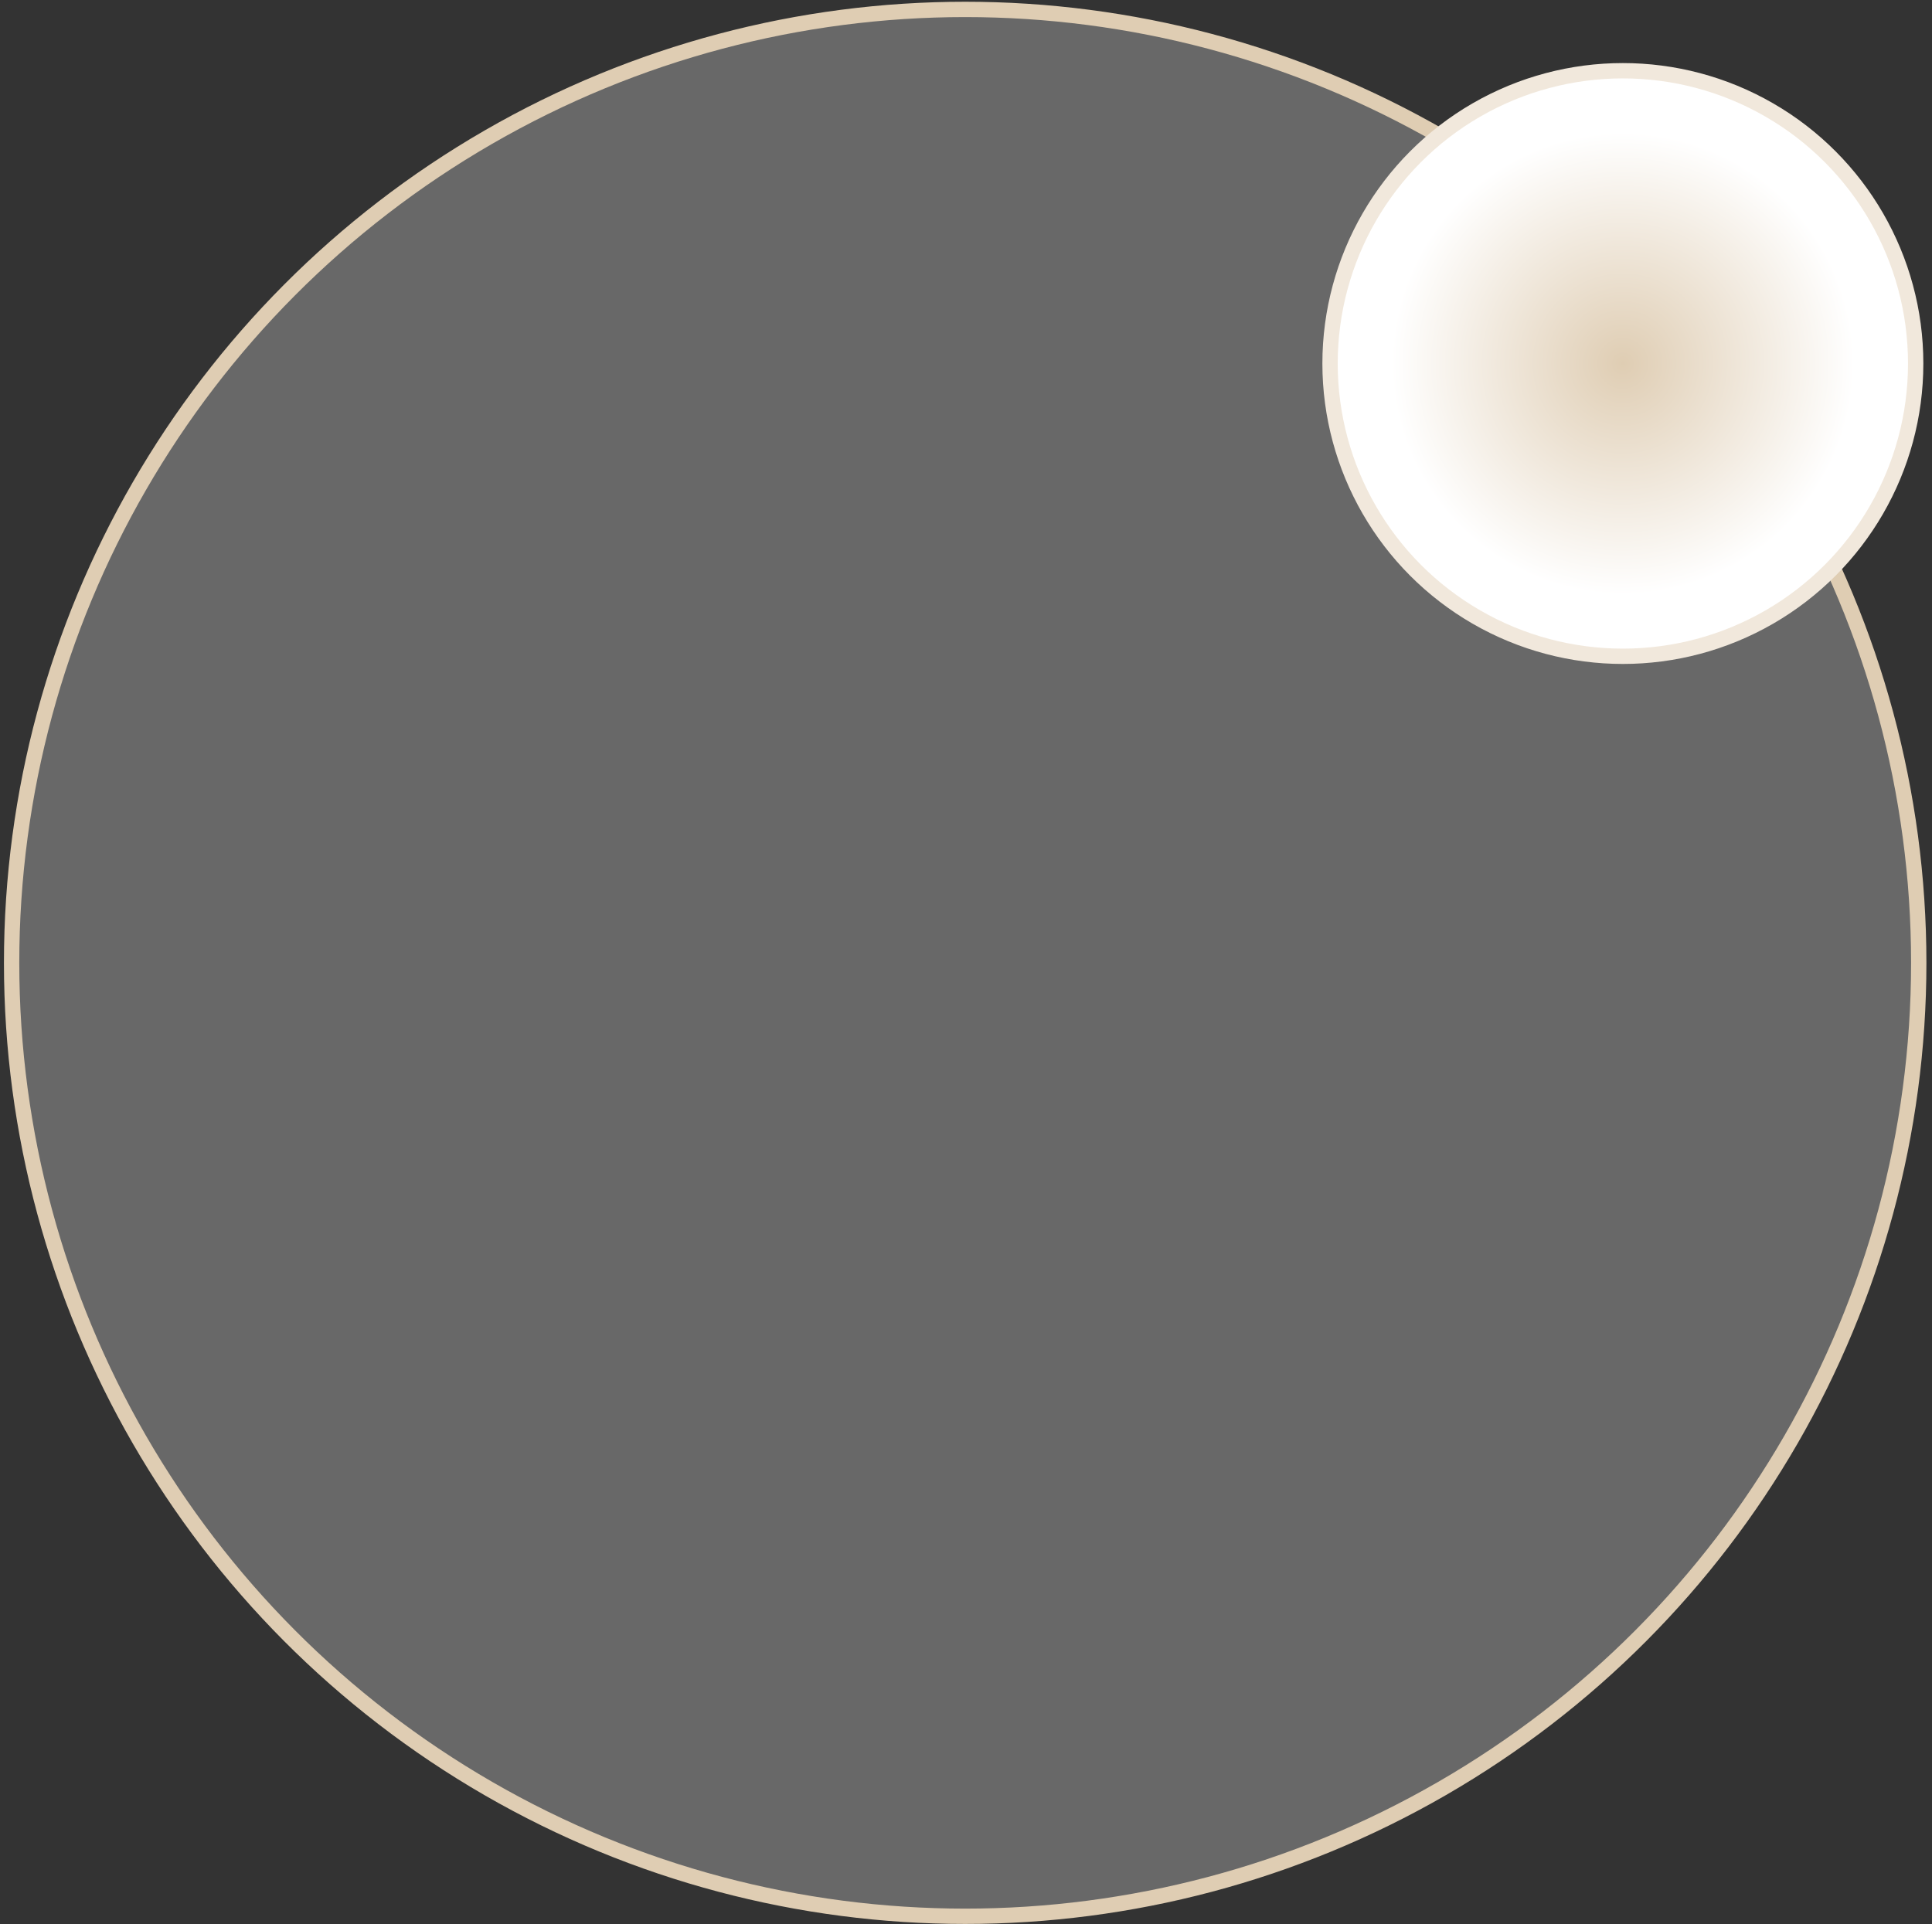 <svg xmlns="http://www.w3.org/2000/svg" width="262" height="261" fill="none"><rect width="100%" height="100%" fill="#333333" stroke="none"/><circle cx="130.889" cy="130.591" r="129.314" fill="#fff" fill-opacity=".26" stroke="#DFCDB3" stroke-width="2.079"/><circle cx="220.078" cy="49.303" r="39.709" fill="url(#a)" stroke="#F1E8DC" stroke-width="2.079"/><defs><radialGradient id="a" cx="0" cy="0" r="1" gradientTransform="rotate(89.621 85.224 135.421) scale(31.394)" gradientUnits="userSpaceOnUse"><stop stop-color="#DFCDB3"/><stop offset="1" stop-color="#fff"/></radialGradient></defs></svg>